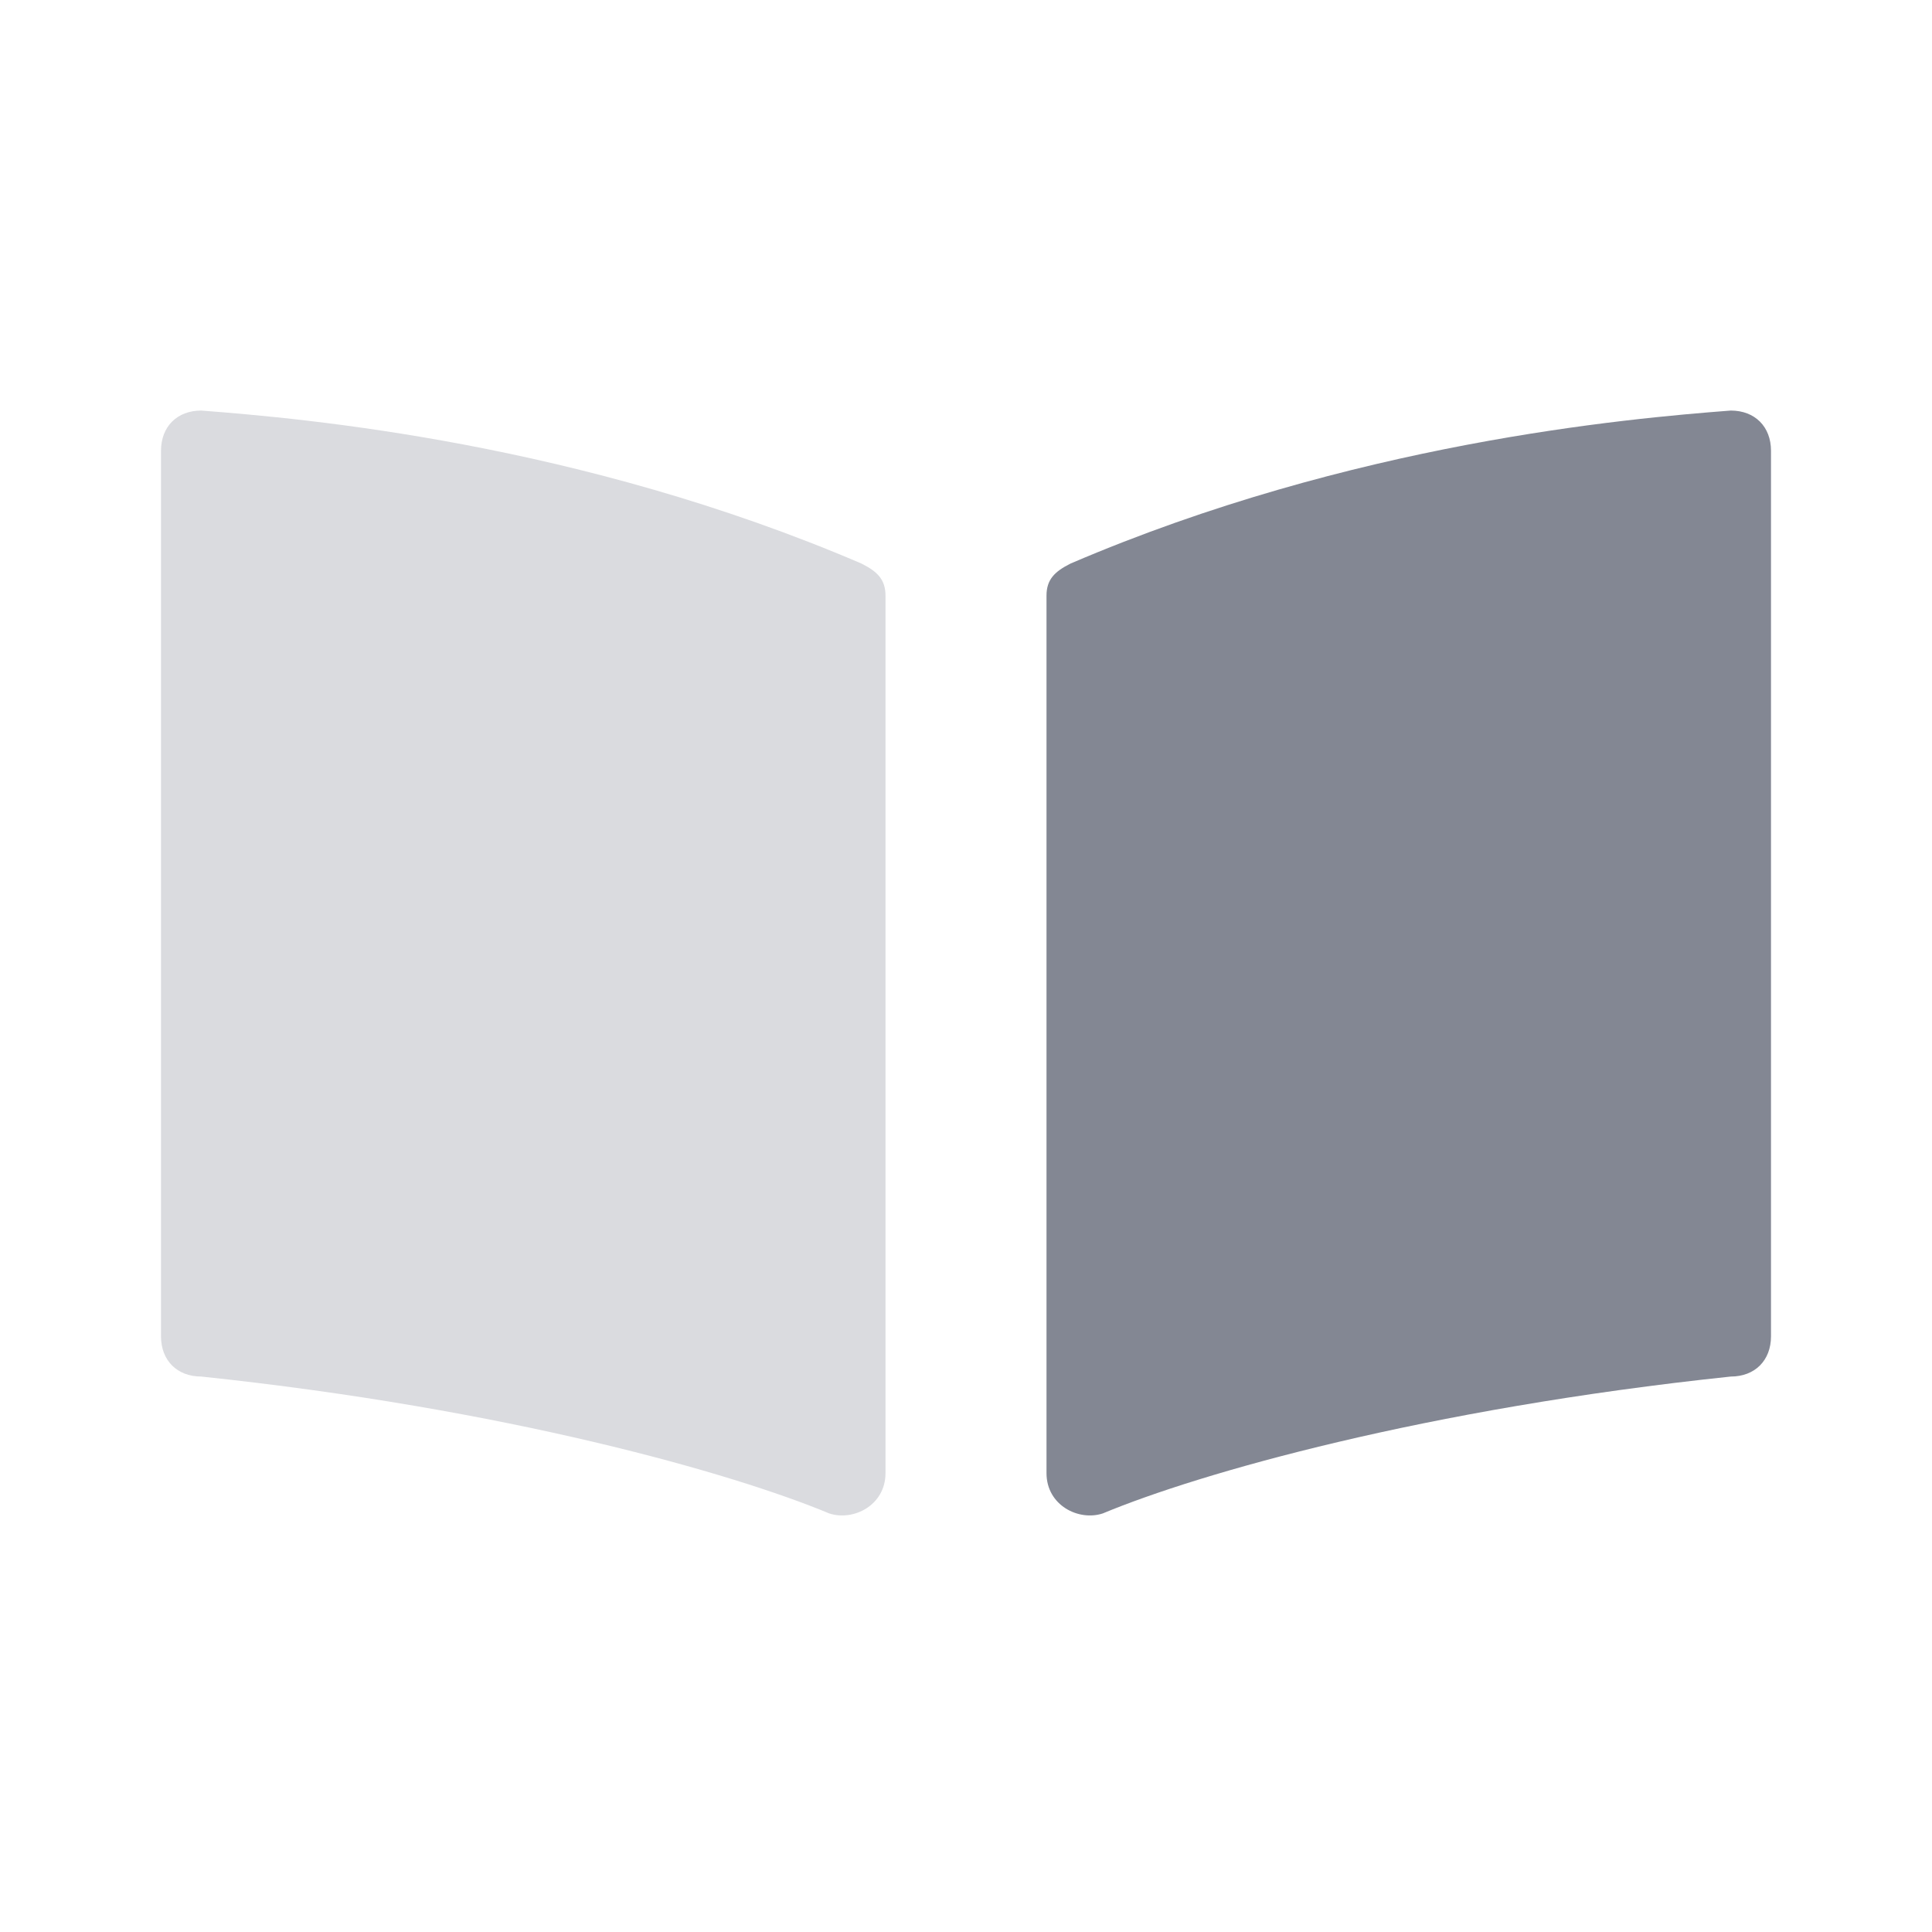 <?xml version="1.0" encoding="utf-8"?>
<!-- Generator: Adobe Illustrator 24.3.0, SVG Export Plug-In . SVG Version: 6.00 Build 0)  -->
<svg version="1.1" id="Слой_1" xmlns="http://www.w3.org/2000/svg" xmlns:xlink="http://www.w3.org/1999/xlink" x="0px" y="0px"
	 viewBox="0 0 24 24" style="enable-background:new 0 0 24 24;" xml:space="preserve">
<style type="text/css">
	.st0{fill-rule:evenodd;clip-rule:evenodd;fill:#838793;}
	.st1{fill-rule:evenodd;clip-rule:evenodd;fill:#DADBDF;}
</style>
<g>
	<path class="st0" d="M13,18.3c0,0.4,0.4,0.6,0.7,0.5c1.2-0.5,4-1.3,7.8-1.7c0.3,0,0.5-0.2,0.5-0.5c0-1.9,0-9.1,0-11
		c0-0.3-0.2-0.5-0.5-0.5c-1.3,0.1-4.7,0.4-8.2,1.9C13.1,7.1,13,7.2,13,7.4C13,9,13,16,13,18.3z"/>
	<path class="st1" d="M11,18.3c0,0.4-0.4,0.6-0.7,0.5c-1.2-0.5-4-1.3-7.8-1.7c-0.3,0-0.5-0.2-0.5-0.5c0-1.9,0-9.1,0-11
		c0-0.3,0.2-0.5,0.5-0.5C3.8,5.2,7.2,5.5,10.7,7C10.9,7.1,11,7.2,11,7.4C11,9,11,16,11,18.3z"/>
</g>
</svg>
